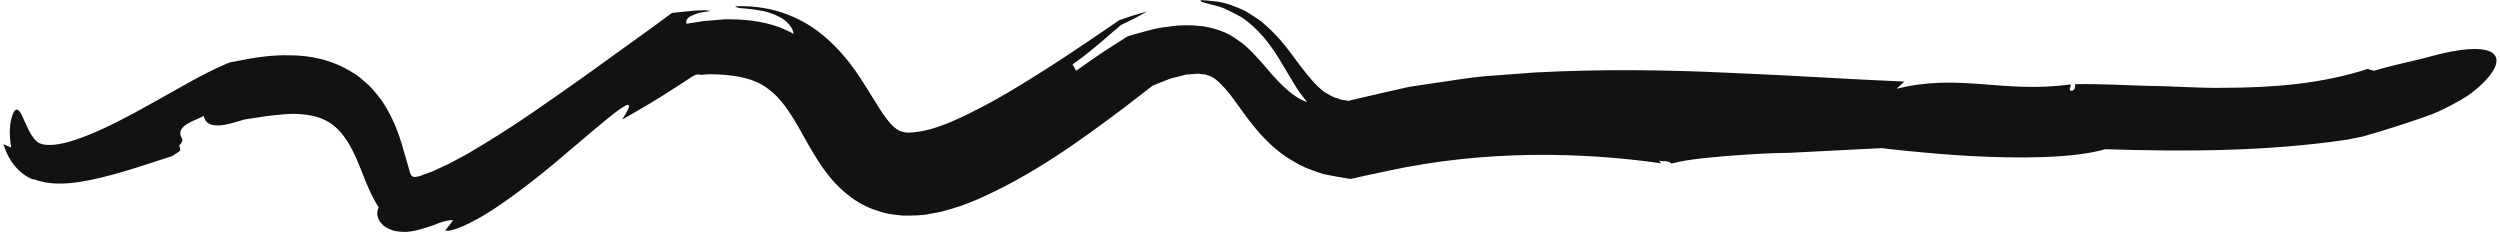 <svg width="144" height="14" viewBox="0 0 144 14" fill="none" xmlns="http://www.w3.org/2000/svg">
    <g clip-path="url(#clip0_767_5337)">
        <path d="M1.921 10.314C2.771 10.647 3.691 10.611 4.559 10.485C6.312 10.206 8.013 9.603 9.912 8.991C10.385 8.676 10.47 8.712 10.316 8.397C10.419 8.28 10.591 8.073 10.47 7.965C10.05 7.227 11.27 6.948 11.734 6.678C11.88 7.362 12.636 7.326 13.676 7.002C13.976 6.912 14.088 6.867 14.372 6.84C14.681 6.795 15.008 6.741 15.351 6.687C16.022 6.615 16.769 6.507 17.457 6.588C18.153 6.651 18.814 6.858 19.33 7.326C19.854 7.785 20.232 8.469 20.524 9.126C20.816 9.792 21.031 10.413 21.263 10.917C21.478 11.421 21.701 11.754 21.813 11.952C21.667 12.222 21.701 12.636 22.028 12.924C22.166 13.104 22.398 13.176 22.63 13.275C22.879 13.338 23.154 13.365 23.429 13.356C23.996 13.311 24.537 13.113 25.001 12.96C25.414 12.78 25.8 12.672 26.092 12.681C26.058 12.771 25.689 13.203 25.646 13.275C25.963 13.392 27.098 12.915 28.387 12.078C29.676 11.232 31.171 10.071 32.468 8.955C35.089 6.75 37.117 4.905 35.837 6.885C36.825 6.327 37.865 5.724 38.904 5.04C39.162 4.869 39.429 4.698 39.695 4.527L39.875 4.41L39.961 4.365C40.013 4.338 40.073 4.302 40.125 4.293H40.305C40.305 4.293 40.348 4.311 40.4 4.311L40.614 4.293C40.898 4.257 41.164 4.293 41.448 4.293C42.539 4.347 43.527 4.563 44.223 5.103C44.945 5.607 45.53 6.471 46.243 7.767C46.604 8.406 46.999 9.144 47.592 9.936C48.176 10.719 49.096 11.61 50.273 12.051C50.565 12.141 50.857 12.249 51.149 12.312C51.433 12.357 51.725 12.393 52.017 12.42C52.55 12.42 53.117 12.42 53.59 12.312C53.83 12.267 54.088 12.231 54.32 12.168L54.99 11.97C55.454 11.844 55.841 11.664 56.262 11.502C59.467 10.098 62.122 8.172 64.752 6.201L66.393 4.932L67.227 4.599C67.545 4.464 67.828 4.437 68.129 4.347C68.284 4.293 68.412 4.284 68.541 4.284L68.928 4.248C69.057 4.23 69.134 4.275 69.246 4.275C69.349 4.284 69.461 4.275 69.529 4.329C69.865 4.392 70.165 4.662 70.578 5.112C71.386 6.003 72.305 7.83 74.084 9.036C74.539 9.315 74.986 9.603 75.484 9.765C75.725 9.855 75.974 9.954 76.215 10.026L76.971 10.17L77.452 10.251C77.615 10.269 77.77 10.341 77.925 10.278L78.818 10.08L79.875 9.855C85.495 8.631 91.02 8.748 95.686 9.405L95.549 9.252C95.695 9.306 96.159 9.234 96.271 9.423C97.199 9.162 98.9 9.018 100.369 8.919C101.839 8.811 103.076 8.802 103.076 8.802L108.378 8.532C108.378 8.532 110.655 8.82 113.413 8.982C116.172 9.135 119.411 9.135 121.259 8.595C125.873 8.739 130.548 8.73 135.188 8.046C135.188 8.046 135.549 7.974 136.116 7.857C136.674 7.704 137.439 7.47 138.247 7.209C139.055 6.93 139.914 6.687 140.644 6.336C141.375 5.976 142.002 5.634 142.372 5.346C143.3 4.626 143.798 3.96 143.798 3.492C143.798 3.024 143.282 2.754 142.157 2.835C141.598 2.88 140.885 3.006 140 3.249C139.123 3.501 138.023 3.69 136.743 4.077C136.674 4.041 136.451 4.032 136.408 3.96C133.71 4.842 130.9 5.049 128.09 5.058C126.689 5.085 125.263 4.959 123.845 4.95C122.419 4.914 120.975 4.815 119.514 4.851C119.583 5.112 119.386 5.319 119.214 5.184L119.282 4.86C115.338 5.4 112.932 4.203 109.246 5.112C109.246 5.112 109.684 4.707 109.693 4.698C106.582 4.572 103.196 4.338 99.605 4.194C96.021 4.023 92.24 3.969 88.391 4.176C87.428 4.248 86.466 4.32 85.495 4.392C84.533 4.482 83.562 4.653 82.599 4.788L81.156 5.004L79.721 5.328L78.294 5.661L77.676 5.805C77.744 5.805 77.641 5.823 77.633 5.805C77.607 5.805 77.633 5.805 77.573 5.787L77.358 5.76C77.203 5.76 77.109 5.67 76.98 5.643C76.722 5.589 76.533 5.418 76.301 5.31C75.88 5.004 75.433 4.5 74.917 3.816C74.393 3.15 73.835 2.241 72.812 1.377C72.597 1.161 72.262 0.981 71.987 0.792C71.704 0.594 71.377 0.468 71.05 0.351C70.389 0.063 69.744 0.054 69.117 0C69.143 0.009 69.177 0.036 69.212 0.054L69.169 0.099C69.401 0.162 69.736 0.252 70.14 0.36C70.535 0.45 71.025 0.738 71.506 0.99C72.468 1.62 73.181 2.583 73.663 3.366C74.161 4.176 74.505 4.806 74.806 5.247C75.106 5.652 75.304 5.904 75.304 5.886C74.35 5.562 73.56 4.644 72.735 3.672C72.296 3.195 71.867 2.673 71.265 2.286C70.698 1.854 69.993 1.629 69.297 1.512C68.61 1.431 67.897 1.431 67.244 1.548C66.539 1.611 65.981 1.809 65.267 1.998L64.967 2.088C64.872 2.133 64.786 2.196 64.692 2.259L64.236 2.547L63.471 3.042C62.965 3.384 62.475 3.726 61.985 4.077L61.779 3.708C62.621 3.123 63.368 2.475 63.978 1.944L64.09 1.845L64.288 1.683C64.417 1.584 64.52 1.458 64.657 1.395C64.915 1.278 65.173 1.152 65.31 1.08C65.62 0.918 65.877 0.774 66.067 0.657C65.809 0.738 65.551 0.81 65.276 0.891C65.113 0.945 64.95 0.999 64.786 1.053L64.477 1.161C64.374 1.215 64.288 1.287 64.193 1.35C63.721 1.674 63.231 2.007 62.715 2.358C61.787 2.988 60.782 3.654 59.725 4.311C58.677 4.968 57.568 5.652 56.451 6.219C55.351 6.795 54.183 7.335 53.212 7.533C52.756 7.614 52.318 7.677 52.086 7.614C51.845 7.56 51.725 7.515 51.484 7.308C51.252 7.11 50.952 6.714 50.625 6.201C50.299 5.697 49.964 5.112 49.551 4.491C48.769 3.267 47.583 1.944 46.191 1.215C44.799 0.468 43.416 0.315 42.35 0.36C42.402 0.441 42.608 0.477 42.9 0.486C43.192 0.513 43.588 0.567 43.991 0.639C44.395 0.738 44.816 0.9 45.134 1.116C45.452 1.359 45.676 1.638 45.71 1.953C44.705 1.377 43.588 1.179 42.565 1.125L41.8 1.107L41.07 1.17C40.829 1.188 40.58 1.197 40.357 1.242C40.082 1.287 39.807 1.323 39.54 1.368C39.497 1.197 39.566 1.08 39.704 0.981C39.772 0.936 39.858 0.891 39.953 0.855C40.03 0.819 40.09 0.801 40.168 0.774C40.46 0.675 40.803 0.684 40.907 0.621C40.803 0.612 40.623 0.576 40.4 0.594C40.288 0.594 40.159 0.603 40.022 0.612C39.815 0.63 39.592 0.657 39.351 0.675C39.222 0.684 39.093 0.702 38.947 0.72L38.733 0.738C38.664 0.765 38.612 0.819 38.552 0.855C38.312 1.035 38.054 1.224 37.779 1.431C37.452 1.665 37.083 1.926 36.688 2.214C35.132 3.339 33.061 4.851 30.664 6.489C29.469 7.317 28.18 8.127 26.857 8.901C26.531 9.081 26.195 9.252 25.86 9.432C25.534 9.585 25.207 9.738 24.872 9.891L24.408 10.053L24.176 10.143L24.09 10.161C23.961 10.197 23.918 10.197 23.858 10.188C23.729 10.188 23.652 10.062 23.618 9.945L23.36 9.045C23.24 8.604 23.085 8.073 22.879 7.524C22.672 6.966 22.372 6.363 21.976 5.769C21.744 5.481 21.521 5.184 21.255 4.923C20.971 4.68 20.696 4.401 20.378 4.221C19.115 3.402 17.774 3.186 16.7 3.186C15.566 3.159 14.638 3.321 13.641 3.519C13.487 3.564 13.289 3.555 13.109 3.645L12.619 3.861L11.983 4.167C11.579 4.374 11.192 4.572 10.831 4.779C9.371 5.589 8.065 6.354 6.853 6.966C5.65 7.578 4.533 8.046 3.674 8.244C3.252 8.343 2.9 8.361 2.694 8.343C2.496 8.334 2.376 8.298 2.23 8.226C1.989 8.1 1.697 7.632 1.525 7.218C1.328 6.813 1.216 6.471 1.07 6.363C0.932 6.246 0.812 6.336 0.7 6.678C0.589 7.029 0.486 7.632 0.649 8.496C0.503 8.442 0.34 8.379 0.202 8.298C0.46 9.216 1.079 10.035 1.938 10.35L1.921 10.314Z" fill="#101214"/>
    </g>
    <defs>
        <clipPath id="clip0_767_5337">
            <rect width="143.596" height="13.358" fill="white" transform="translate(0.202)"/>
        </clipPath>
    </defs>
</svg>
